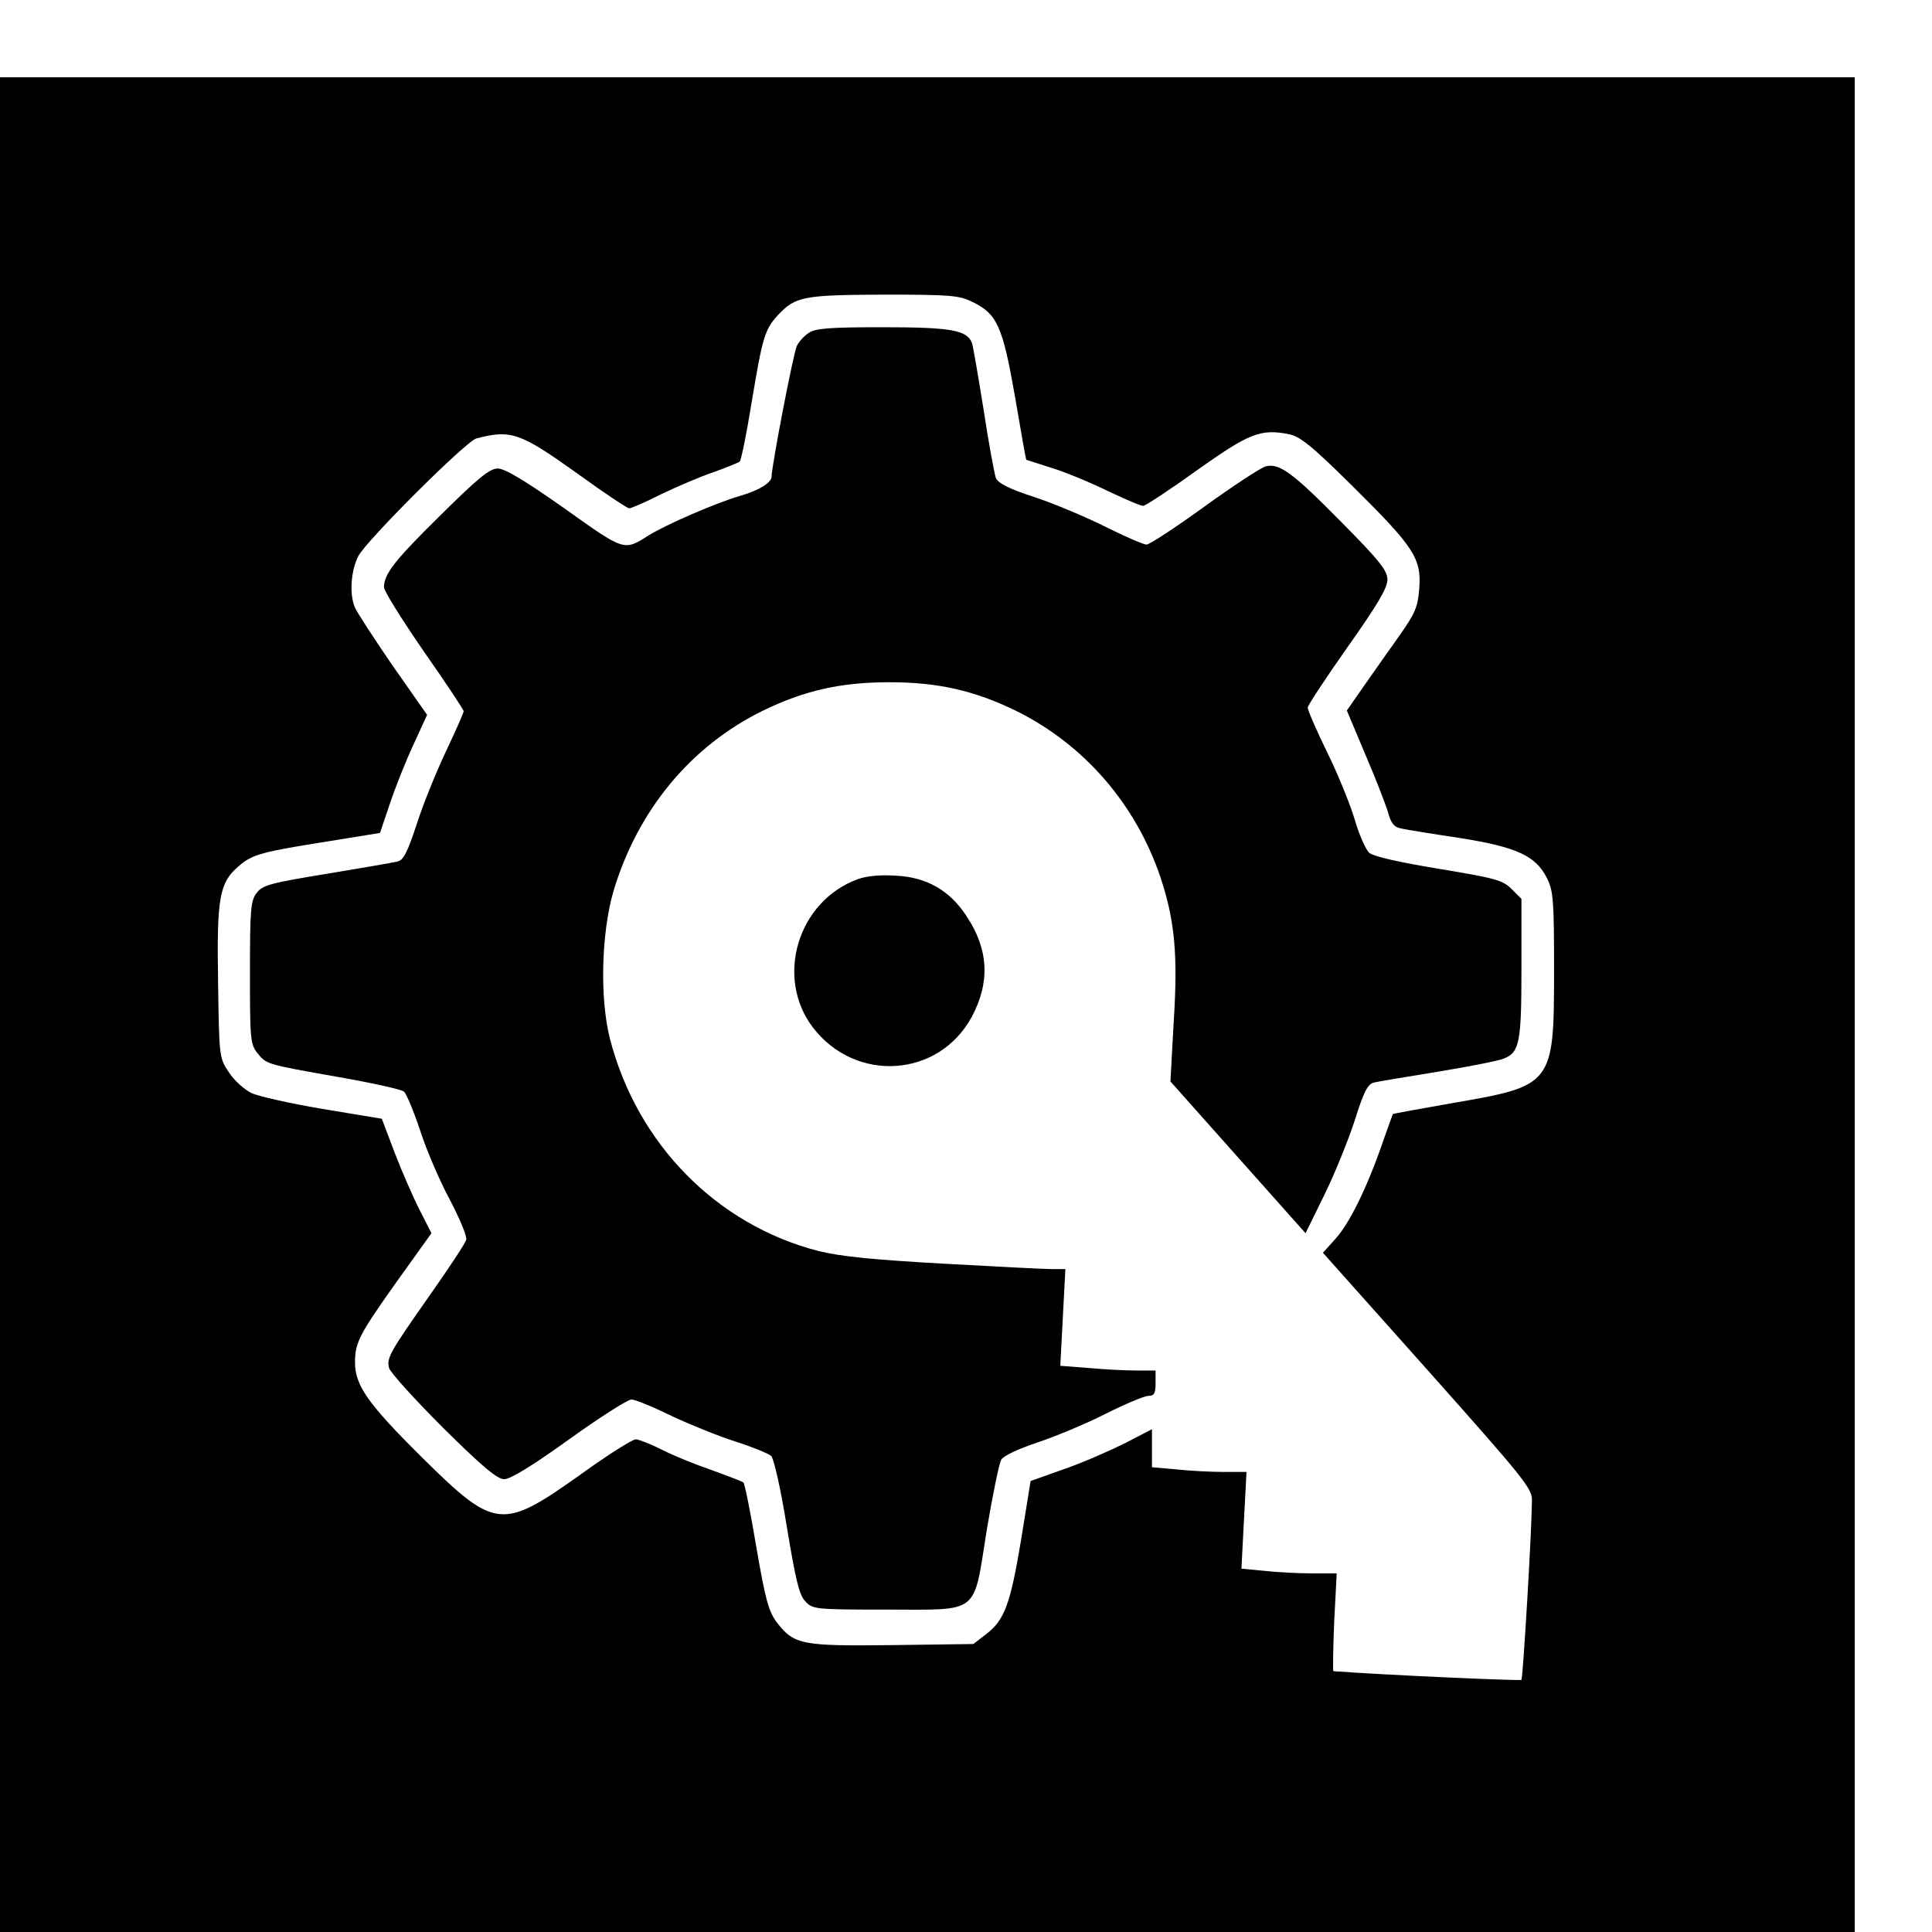 <?xml version="1.0" standalone="no"?>
<!DOCTYPE svg PUBLIC "-//W3C//DTD SVG 20010904//EN"
 "http://www.w3.org/TR/2001/REC-SVG-20010904/DTD/svg10.dtd">
<svg version="1.0" xmlns="http://www.w3.org/2000/svg"
 width="16pt" height="16pt" viewBox="0 0 16 16"
 preserveAspectRatio="xMidYMid meet">
<g transform="translate(0,16) scale(0.003,-0.003)"
fill="#000000" stroke="none">
<path d="M0 2560 l0 -2560 2560 0 2560 0 0 2560 0 2560 -2560 0 -2560 0 0
-2560z m2684 1940 c69 -33 84 -68 118 -262 16 -95 30 -173 31 -174 1 0 34 -11
72 -23 39 -12 108 -41 155 -64 47 -22 90 -41 96 -40 6 0 73 44 148 98 144 102
175 115 253 100 31 -6 62 -30 176 -143 170 -168 191 -200 185 -282 -4 -53 -11
-69 -56 -133 -28 -39 -72 -102 -98 -139 l-46 -66 50 -119 c28 -65 56 -137 63
-160 9 -33 17 -43 38 -47 14 -3 87 -15 161 -26 157 -25 209 -49 240 -110 18
-36 20 -59 20 -256 0 -314 -3 -318 -276 -365 -92 -16 -168 -30 -169 -31 -1 -2
-14 -38 -29 -81 -43 -124 -91 -221 -129 -263 l-35 -39 289 -324 c267 -300 289
-327 288 -360 -1 -94 -25 -491 -29 -495 -4 -3 -370 13 -519 24 -2 0 -1 61 2
135 l7 135 -69 0 c-37 0 -96 3 -131 7 l-63 6 7 134 7 133 -63 0 c-35 0 -93 3
-130 7 l-68 6 0 52 0 53 -77 -40 c-43 -21 -118 -54 -168 -71 l-90 -32 -26
-161 c-30 -180 -46 -223 -97 -262 l-35 -27 -223 -3 c-250 -3 -272 1 -319 62
-23 30 -32 62 -57 208 -16 95 -32 176 -36 179 -4 3 -43 18 -87 34 -44 15 -106
40 -137 56 -32 16 -65 29 -73 29 -9 0 -76 -42 -148 -94 -222 -158 -239 -157
-445 47 -147 146 -182 196 -182 260 0 54 12 77 115 222 l96 134 -32 63 c-18
35 -49 106 -69 158 l-36 95 -163 27 c-89 15 -178 35 -197 44 -20 10 -48 35
-62 57 -27 40 -27 42 -30 251 -4 235 4 274 59 320 36 31 63 38 246 67 l142 23
27 80 c15 45 44 118 65 163 l38 83 -96 137 c-52 76 -99 148 -104 161 -15 38
-10 100 10 140 23 44 297 317 326 325 96 25 121 16 279 -97 73 -53 138 -96
143 -96 5 0 45 17 88 39 44 21 109 49 145 61 36 13 68 26 72 29 4 4 19 77 33
164 30 180 36 201 73 241 48 51 70 55 291 56 184 0 209 -2 245 -20z"/>
<path d="M2232 4414 c-12 -8 -27 -24 -32 -35 -9 -15 -70 -333 -70 -361 0 -17
-34 -38 -85 -53 -67 -19 -207 -80 -255 -110 -68 -43 -65 -44 -232 75 -108 76
-164 110 -184 110 -22 0 -54 -26 -156 -127 -129 -127 -158 -164 -158 -201 0
-10 50 -90 110 -177 61 -87 110 -161 110 -165 0 -4 -22 -54 -49 -111 -27 -57
-64 -148 -81 -202 -26 -78 -36 -98 -53 -102 -12 -3 -100 -18 -196 -34 -153
-25 -176 -31 -192 -52 -17 -21 -19 -46 -19 -220 0 -182 1 -198 20 -222 26 -32
22 -31 225 -67 92 -16 173 -34 180 -40 7 -6 27 -54 45 -108 17 -53 54 -139 82
-191 27 -52 48 -101 45 -110 -2 -9 -47 -77 -99 -151 -113 -161 -121 -175 -114
-203 3 -12 70 -86 149 -165 110 -109 150 -142 169 -142 17 0 79 38 179 110 85
61 162 110 172 110 10 0 59 -20 110 -45 51 -24 130 -56 177 -71 47 -15 91 -33
99 -40 7 -7 26 -89 43 -195 24 -145 34 -189 51 -206 20 -22 26 -23 224 -23
261 0 239 -17 277 220 16 96 34 183 40 194 7 11 48 30 99 47 48 16 133 51 188
79 54 27 108 50 119 50 16 0 20 7 20 35 l0 35 -53 0 c-30 0 -89 3 -132 7 l-78
6 7 134 7 133 -38 0 c-21 0 -156 7 -300 15 -195 11 -284 20 -344 35 -280 72
-500 295 -575 585 -29 112 -24 295 10 410 67 222 212 398 411 496 115 56 215
79 350 79 135 0 235 -23 350 -79 188 -93 331 -258 399 -461 39 -118 48 -212
36 -398 l-9 -164 186 -209 187 -210 52 106 c29 59 66 151 84 206 25 80 36 100
53 104 12 3 92 16 177 30 85 14 167 30 181 36 44 17 49 45 49 250 l0 191 -27
27 c-25 25 -45 30 -201 56 -110 18 -180 34 -192 44 -10 9 -28 50 -40 91 -12
41 -46 125 -76 186 -30 61 -54 117 -54 124 0 6 50 82 110 167 82 116 110 163
110 186 0 25 -20 51 -127 159 -136 138 -171 163 -209 154 -14 -4 -90 -54 -169
-111 -80 -58 -152 -105 -160 -105 -8 0 -59 22 -113 49 -54 27 -142 64 -196 82
-71 23 -100 38 -107 53 -4 12 -20 97 -34 190 -15 93 -29 175 -32 183 -14 35
-57 43 -245 43 -150 0 -188 -3 -206 -16z"/>
<path d="M2367 2906 c-165 -61 -228 -271 -123 -409 118 -154 348 -139 439 30
51 96 46 187 -16 279 -46 70 -110 106 -194 110 -43 3 -82 -1 -106 -10z"/>
</g>
</svg>
